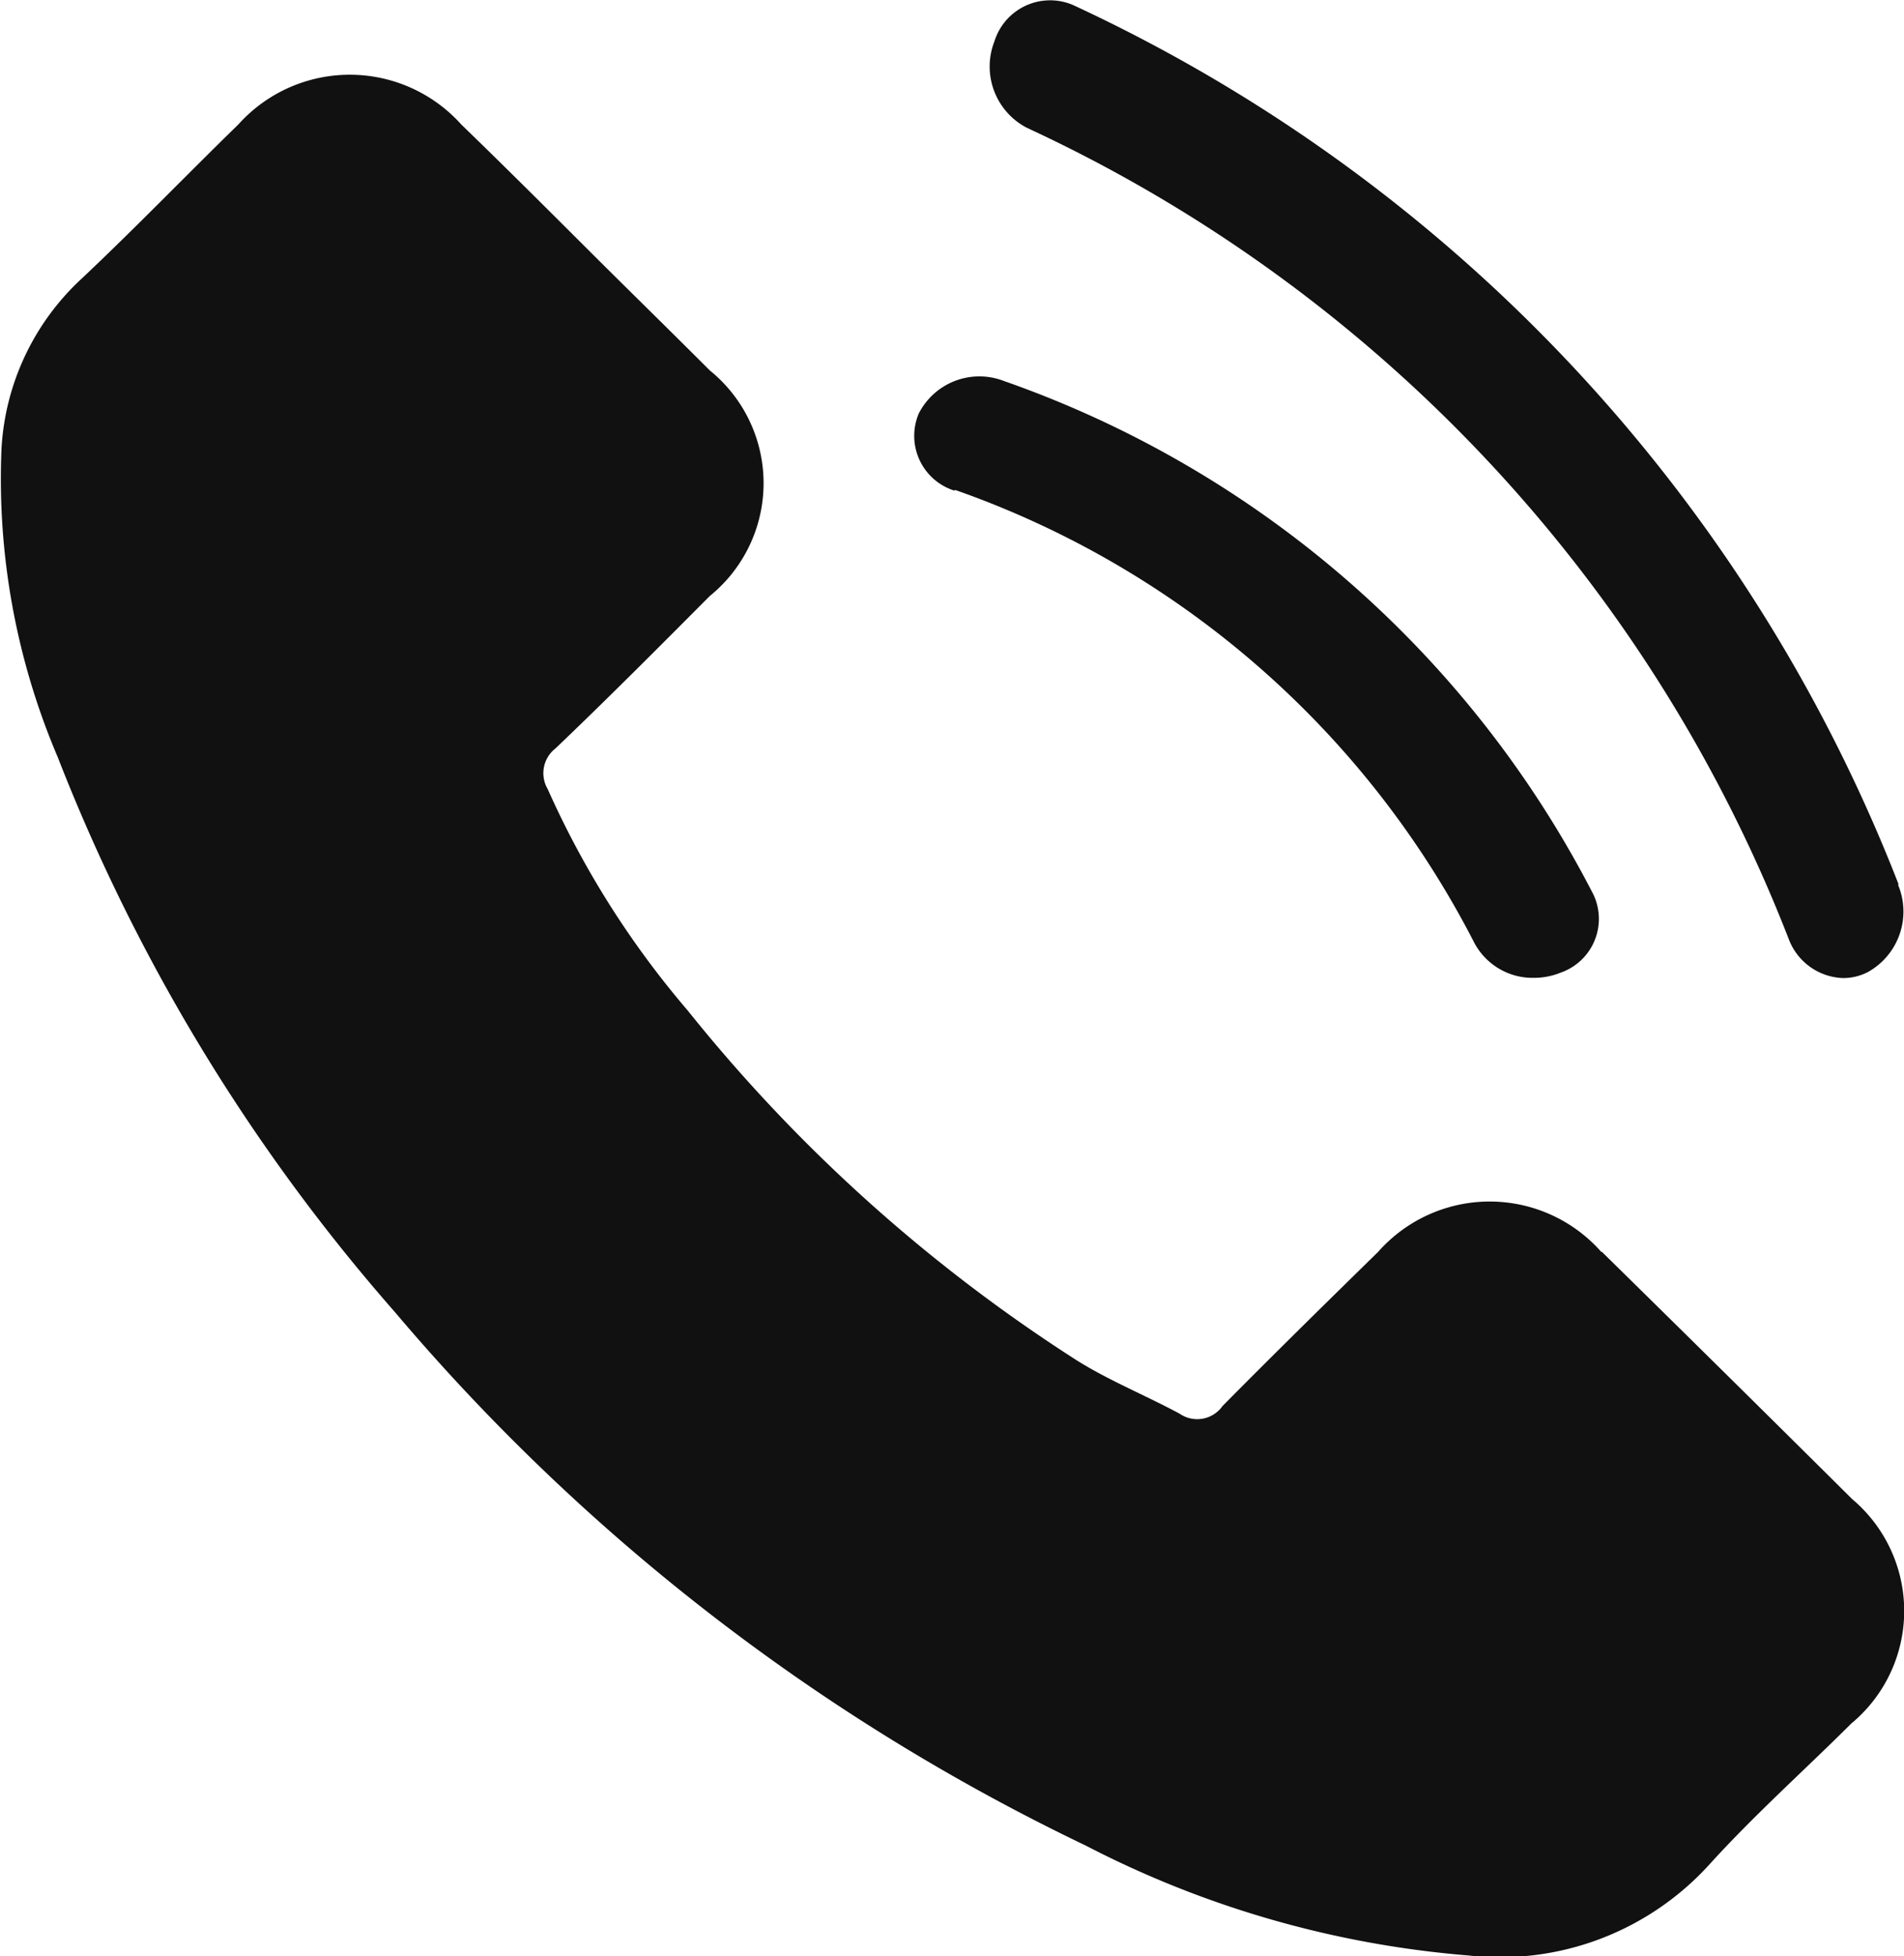 <svg xmlns="http://www.w3.org/2000/svg" width="17.5" height="17.97" viewBox="0 0 17.5 17.97"><path d="M14.717,11.5a1.368,1.368,0,0,0-2.05,0c-.479.469-.958.939-1.43,1.416a.285.285,0,0,1-.395.071c-.31-.167-.64-.3-.939-.486A14.808,14.808,0,0,1,6.319,9.281,8.362,8.362,0,0,1,5.034,7.249a.288.288,0,0,1,.072-.374c.479-.457.947-.927,1.418-1.4a1.333,1.333,0,0,0,0-2.072c-.374-.374-.749-.74-1.123-1.113s-.77-.768-1.161-1.146a1.377,1.377,0,0,0-2.05,0C1.7,1.621,1.239,2.1.747,2.563A2.3,2.3,0,0,0,.014,4.118,6.517,6.517,0,0,0,.53,6.954a17.188,17.188,0,0,0,3.1,5.1,19.139,19.139,0,0,0,6.348,4.9,9.269,9.269,0,0,0,3.517,1.01,2.6,2.6,0,0,0,2.212-.831c.411-.454.874-.867,1.309-1.3a1.343,1.343,0,0,0,.008-2.061q-1.148-1.14-2.3-2.271" transform="translate(0 0)" fill="#111" fill-rule="evenodd"/><path d="M17.451,8.126A14.833,14.833,0,0,0,9.86.045a.536.536,0,0,0-.72.335.634.634,0,0,0,.3.795,13.674,13.674,0,0,1,7,7.45.553.553,0,0,0,.5.36.5.5,0,0,0,.226-.054.636.636,0,0,0,.278-.806" transform="translate(0 0)" fill="#111" fill-rule="evenodd"/><path d="M8.776,4.5a8.536,8.536,0,0,1,4.775,4.162.607.607,0,0,0,.548.321.652.652,0,0,0,.246-.048.523.523,0,0,0,.3-.718A9.687,9.687,0,0,0,9.227,3.5a.625.625,0,0,0-.783.3.527.527,0,0,0,.331.708" transform="translate(0 0)" fill="#111" fill-rule="evenodd"/></svg>
